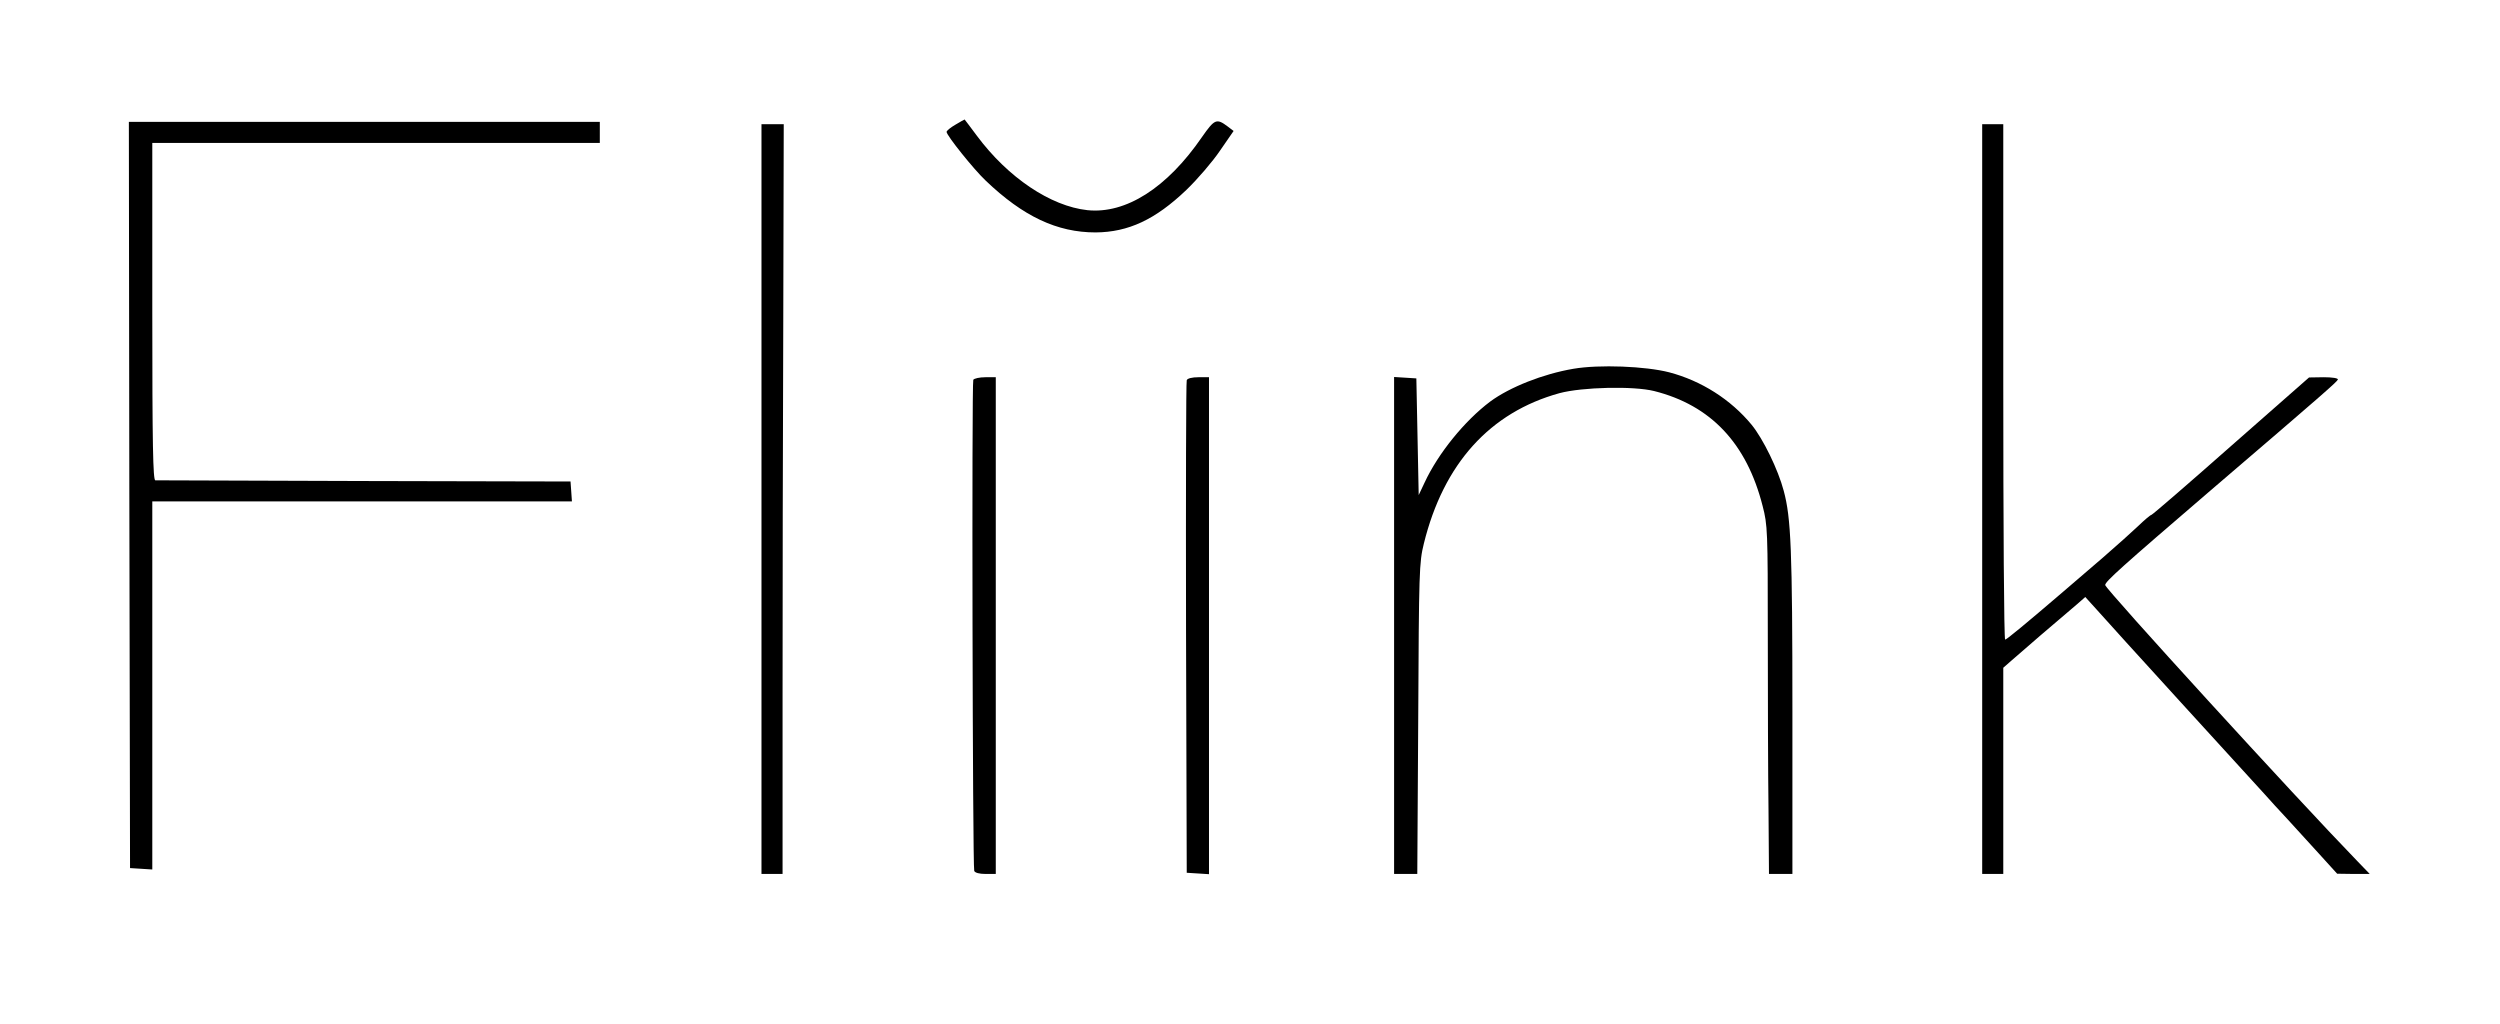 <?xml version="1.0" standalone="no"?>
<!DOCTYPE svg PUBLIC "-//W3C//DTD SVG 20010904//EN"
 "http://www.w3.org/TR/2001/REC-SVG-20010904/DTD/svg10.dtd">
<svg version="1.0" xmlns="http://www.w3.org/2000/svg"
 width="1067pt" height="437pt" viewBox="0 0 1067 437"
 preserveAspectRatio="xMidYMid meet">

<g transform="translate(0,437) scale(0.1,-0.1)"
fill="#000000" stroke="none">
<path d="M4078 3838 c-21 -12 -38 -26 -38 -31 0 -15 116 -160 167 -208 160
-153 305 -221 469 -221 140 1 255 55 387 181 48 46 113 122 144 168 l58 84
-25 19 c-48 36 -56 32 -110 -45 -149 -217 -325 -329 -489 -312 -157 17 -339
139 -472 318 -28 38 -52 69 -52 69 -1 0 -19 -10 -39 -22z"/>
<path d="M552 2258 l3 -1593 48 -3 47 -3 0 785 0 786 896 0 895 0 -3 43 -3 42
-880 2 c-484 2 -886 3 -892 3 -10 0 -13 151 -13 720 l0 720 955 0 955 0 0 45
0 45 -1005 0 -1005 0 2 -1592z"/>
<path d="M3250 2240 l0 -1600 45 0 45 0 0 758 c0 416 1 1136 3 1600 l2 842
-47 0 -48 0 0 -1600z"/>
<path d="M8460 2240 l0 -1600 45 0 45 0 0 440 0 440 33 29 c30 27 209 181 284
244 l33 29 48 -53 c26 -30 189 -209 362 -399 173 -190 333 -365 355 -389 22
-25 65 -72 96 -105 31 -34 91 -100 135 -148 l79 -87 70 -1 69 0 -55 57 c-259
267 -1074 1160 -1074 1176 0 15 68 76 450 404 486 416 540 464 543 473 2 6
-24 10 -60 10 l-63 -1 -330 -290 c-181 -160 -335 -293 -342 -296 -7 -2 -32
-24 -55 -46 -24 -23 -93 -85 -153 -137 -61 -52 -138 -118 -170 -146 -154 -132
-241 -204 -247 -204 -5 0 -8 495 -8 1100 l0 1100 -45 0 -45 0 0 -1600z"/>
<path d="M6715 2796 c-129 -22 -271 -78 -355 -140 -109 -82 -222 -221 -280
-346 l-25 -53 -5 249 -5 249 -47 3 -48 3 0 -1060 0 -1061 49 0 50 0 4 663 c3
630 4 666 24 747 84 341 282 560 579 642 97 26 316 31 404 9 242 -61 395 -223
463 -491 21 -81 22 -105 22 -555 0 -259 1 -593 3 -742 l2 -273 50 0 50 0 0
693 c0 692 -6 827 -37 942 -24 91 -88 222 -137 282 -89 108 -215 188 -352 224
-101 26 -298 34 -409 15z"/>
<path d="M4154 2749 c-7 -11 -3 -2074 4 -2096 3 -8 22 -13 48 -13 l44 0 0
1060 0 1060 -44 0 c-25 0 -48 -5 -52 -11z"/>
<path d="M5065 2747 c-3 -6 -4 -482 -3 -1057 l3 -1045 48 -3 47 -3 0 1060 0
1061 -45 0 c-27 0 -48 -5 -50 -13z"/>
</g>
</svg>
